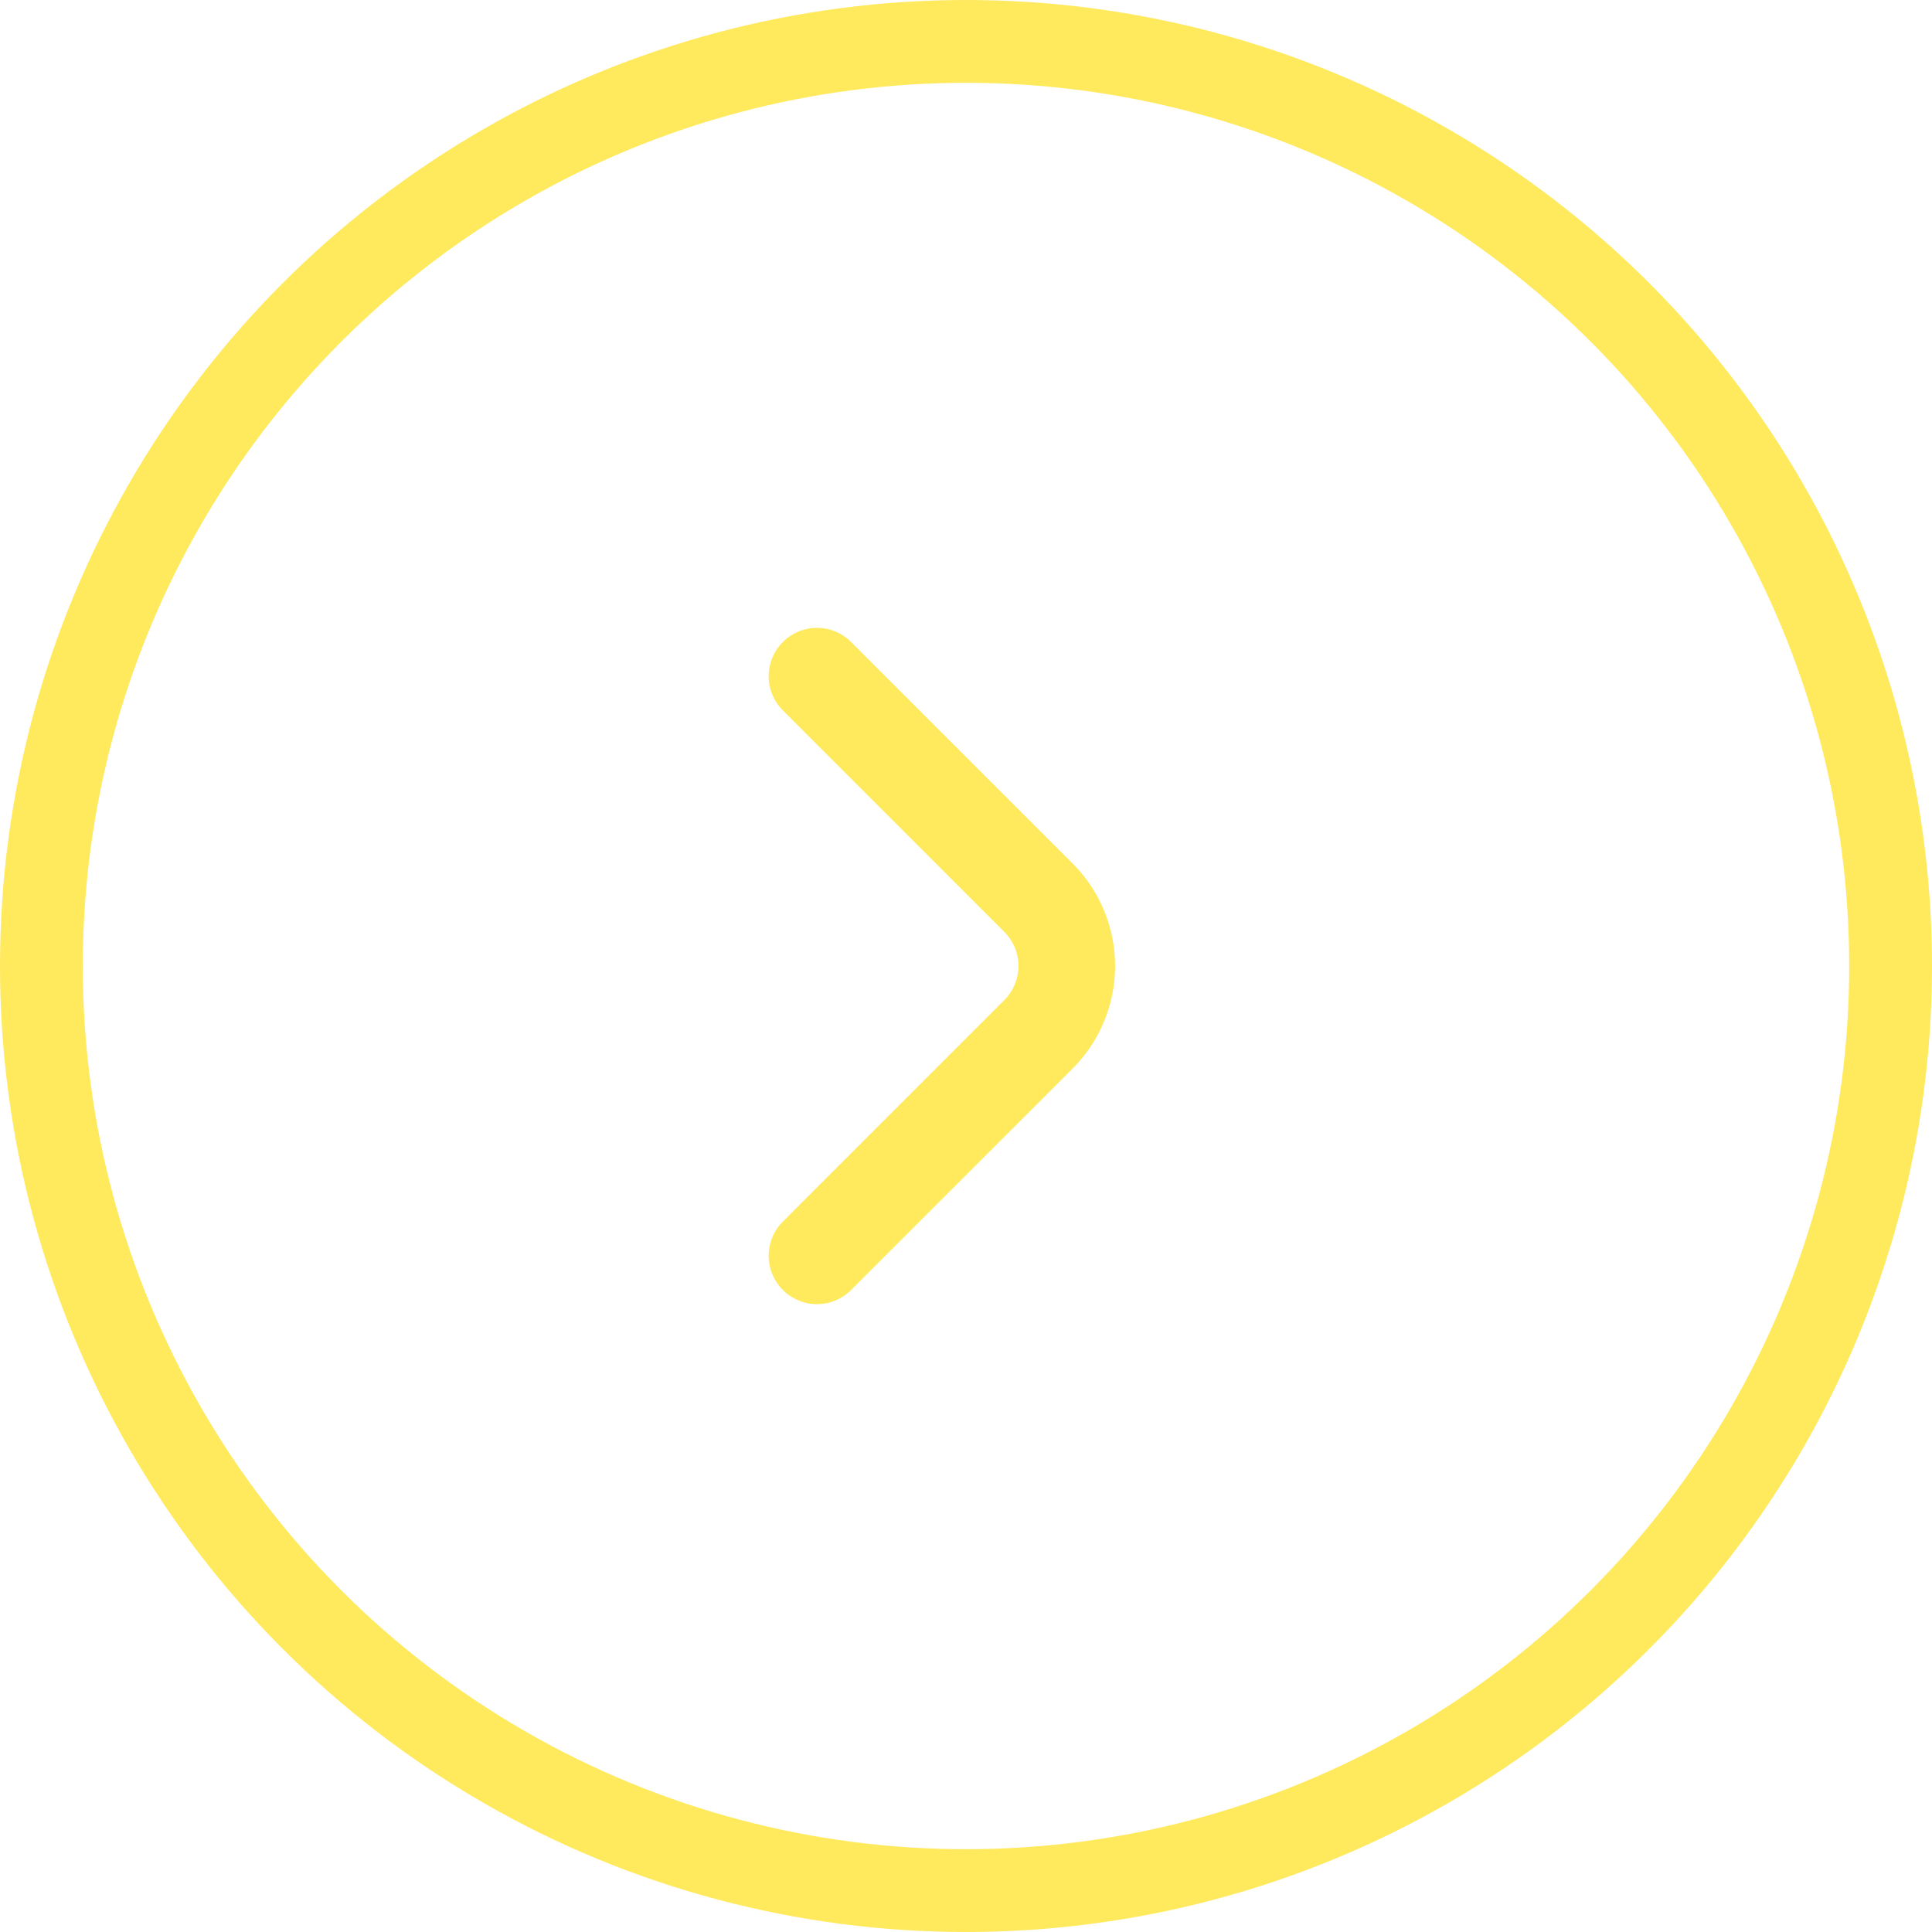 <svg xmlns="http://www.w3.org/2000/svg" width="35" height="35" viewBox="0 0 35 35" fill="none"><circle cx="17.5" cy="17.5" r="16.75" stroke="#FFE95D" stroke-width="1.5"></circle><path d="M14.184 11.629C14.102 11.71 14.037 11.807 13.992 11.914C13.948 12.02 13.925 12.135 13.925 12.25C13.925 12.366 13.948 12.48 13.992 12.587C14.037 12.693 14.102 12.79 14.184 12.871L18.191 16.879C18.273 16.96 18.338 17.057 18.383 17.164C18.427 17.27 18.45 17.385 18.45 17.5C18.45 17.616 18.427 17.73 18.383 17.837C18.338 17.943 18.273 18.04 18.191 18.121L14.184 22.129C14.102 22.21 14.037 22.307 13.992 22.414C13.948 22.52 13.925 22.635 13.925 22.75C13.925 22.866 13.948 22.98 13.992 23.087C14.037 23.193 14.102 23.29 14.184 23.371C14.348 23.534 14.569 23.626 14.8 23.626C15.032 23.626 15.253 23.534 15.417 23.371L19.434 19.355C19.925 18.863 20.201 18.196 20.201 17.5C20.201 16.805 19.925 16.137 19.434 15.645L15.417 11.629C15.253 11.466 15.032 11.374 14.8 11.374C14.569 11.374 14.348 11.466 14.184 11.629Z" fill="#FFE95D"></path></svg>